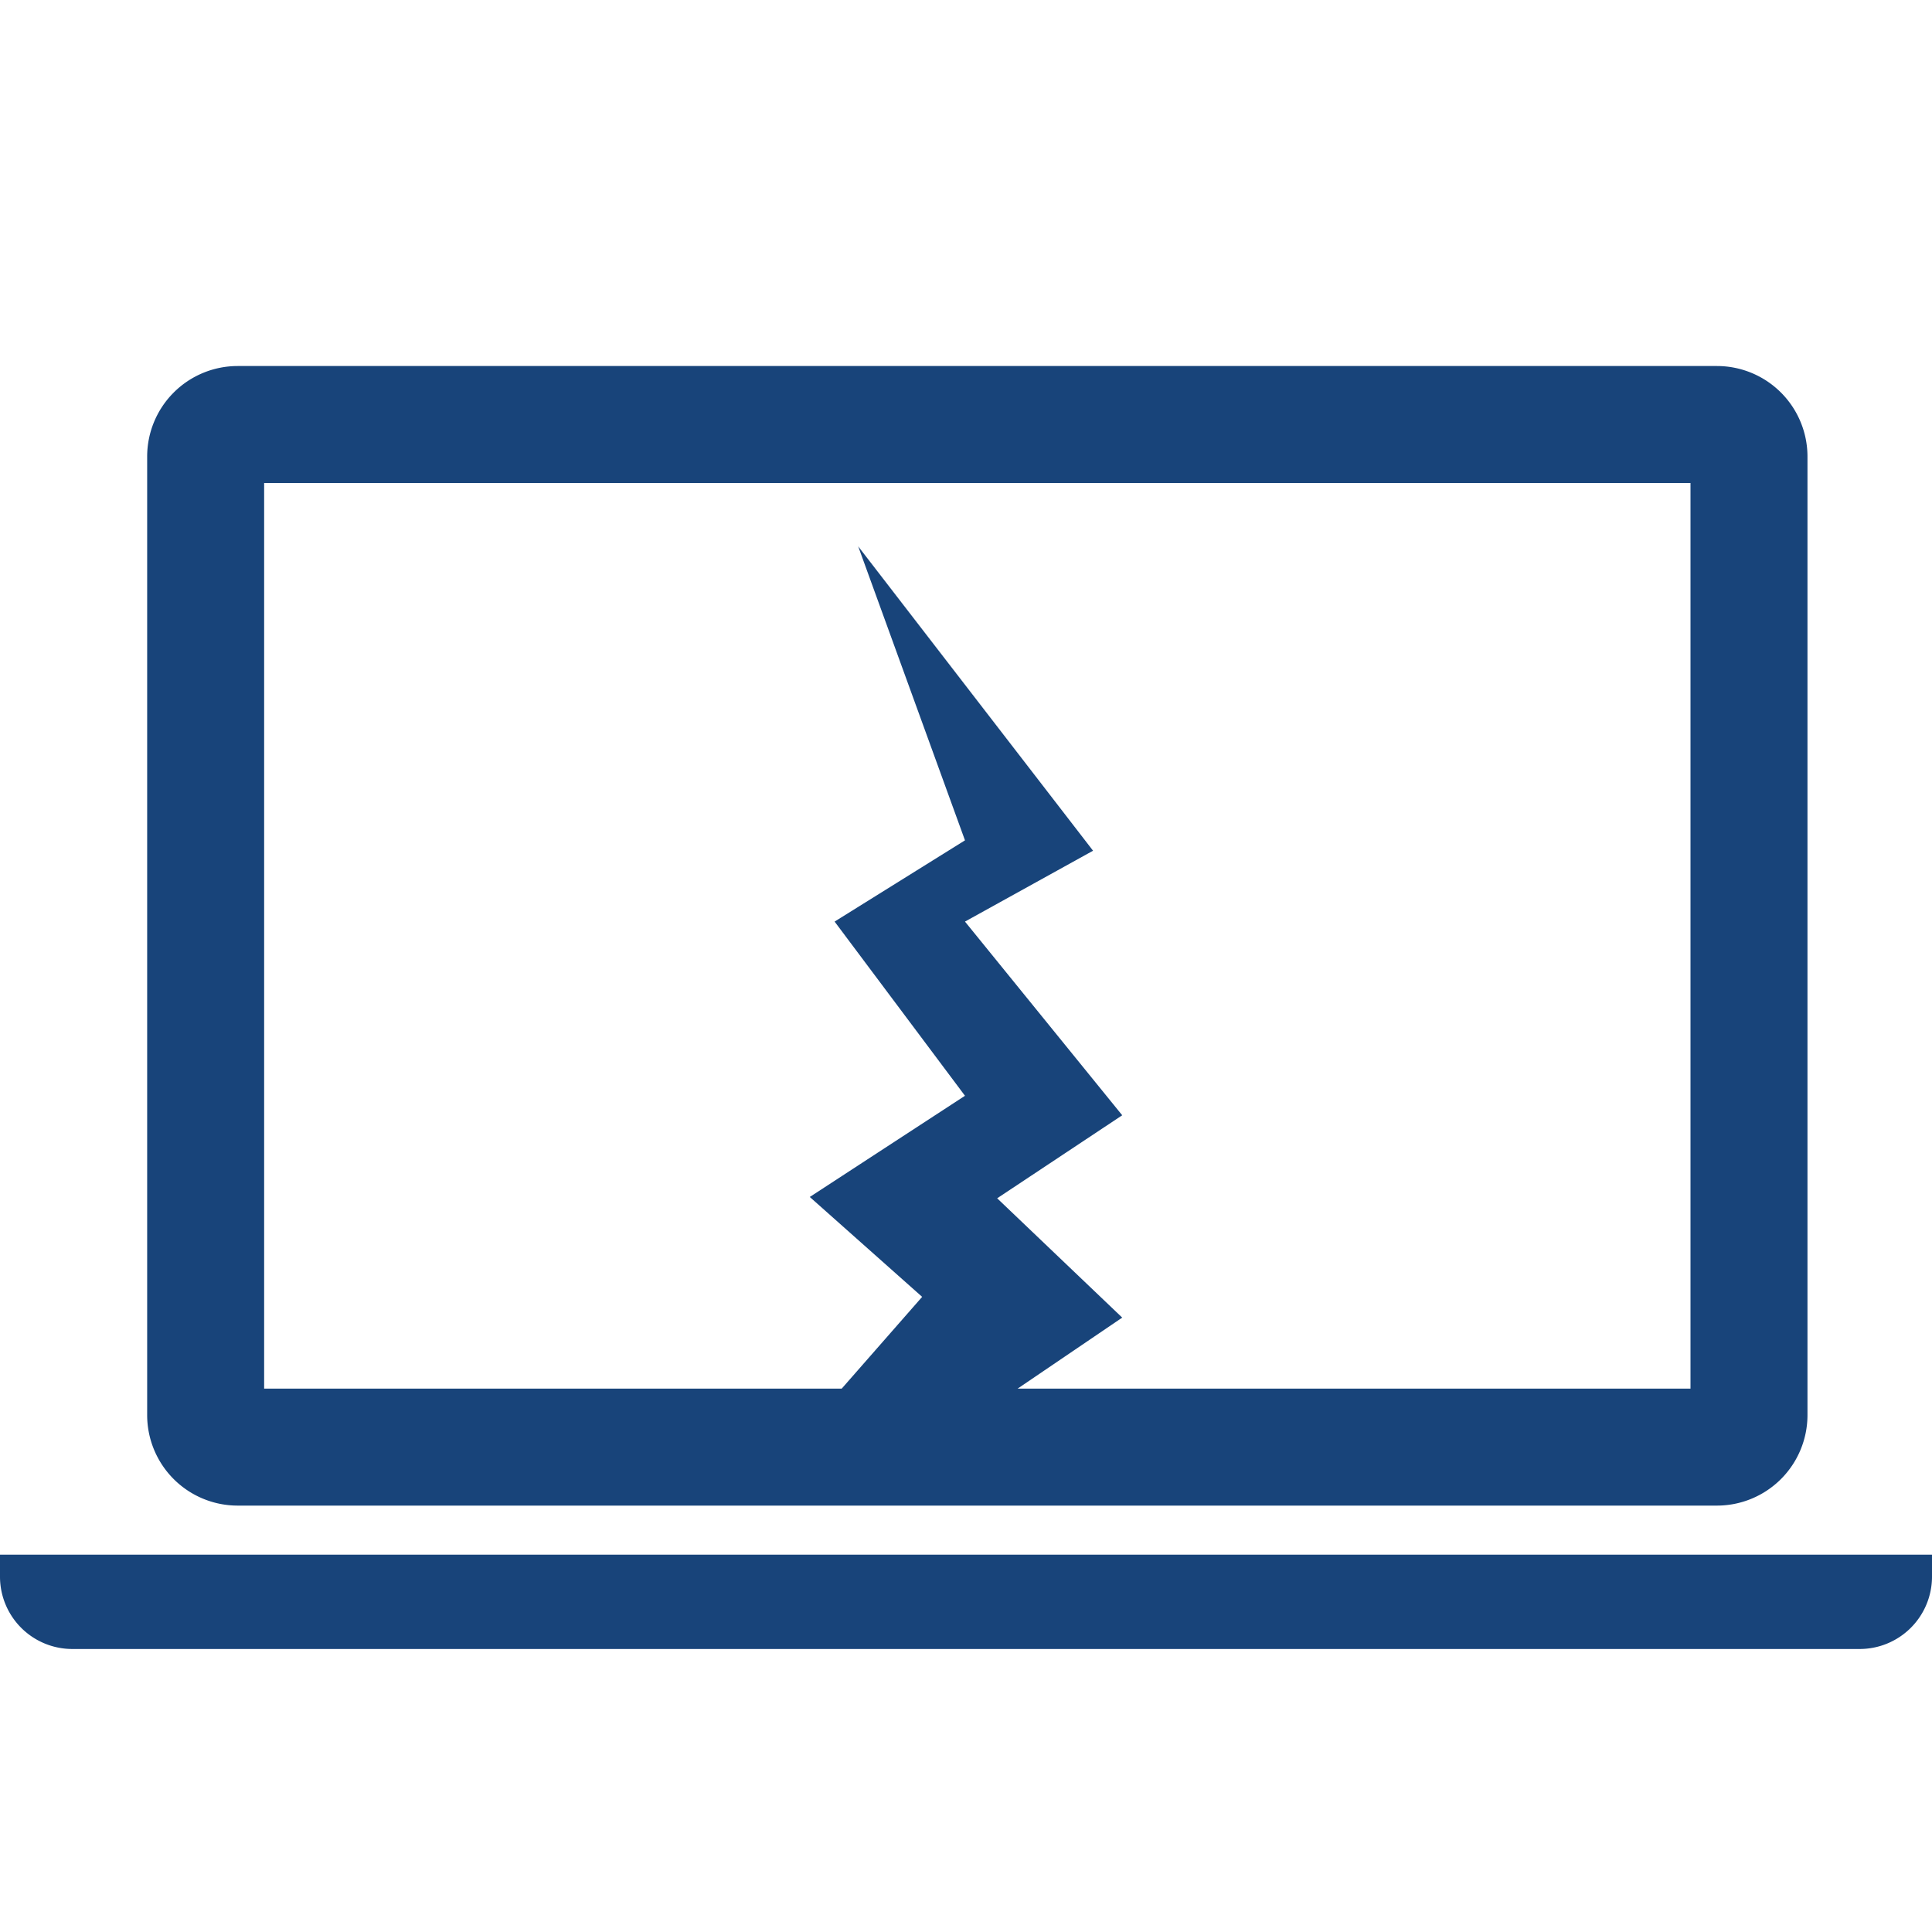 <svg xmlns="http://www.w3.org/2000/svg" viewBox="0 0 512 512"><defs><style>.cls-1{fill:#18447A;}</style></defs><g><path class="cls-1" d="M63,399H455a24,24,0,0,0,24-24V121a24,24,0,0,0-24-24H63a24,24,0,0,0-24,24V375A24,24,0,0,0,63,399Zm7-271H448V368H269.68l27.72-18.82-33.14-31.62,33.14-22-41.67-51.33,33.94-18.78-62.24-80.66,28.3,77.91-34.55,21.53,34.55,46.16L214.6,317.21l29.78,26.47L223.06,368H70Z"/><path class="cls-1" d="M0,412v6a19.17,19.17,0,0,0,19.19,19H492.81A19.17,19.17,0,0,0,512,418v-6Z"/></g></svg>